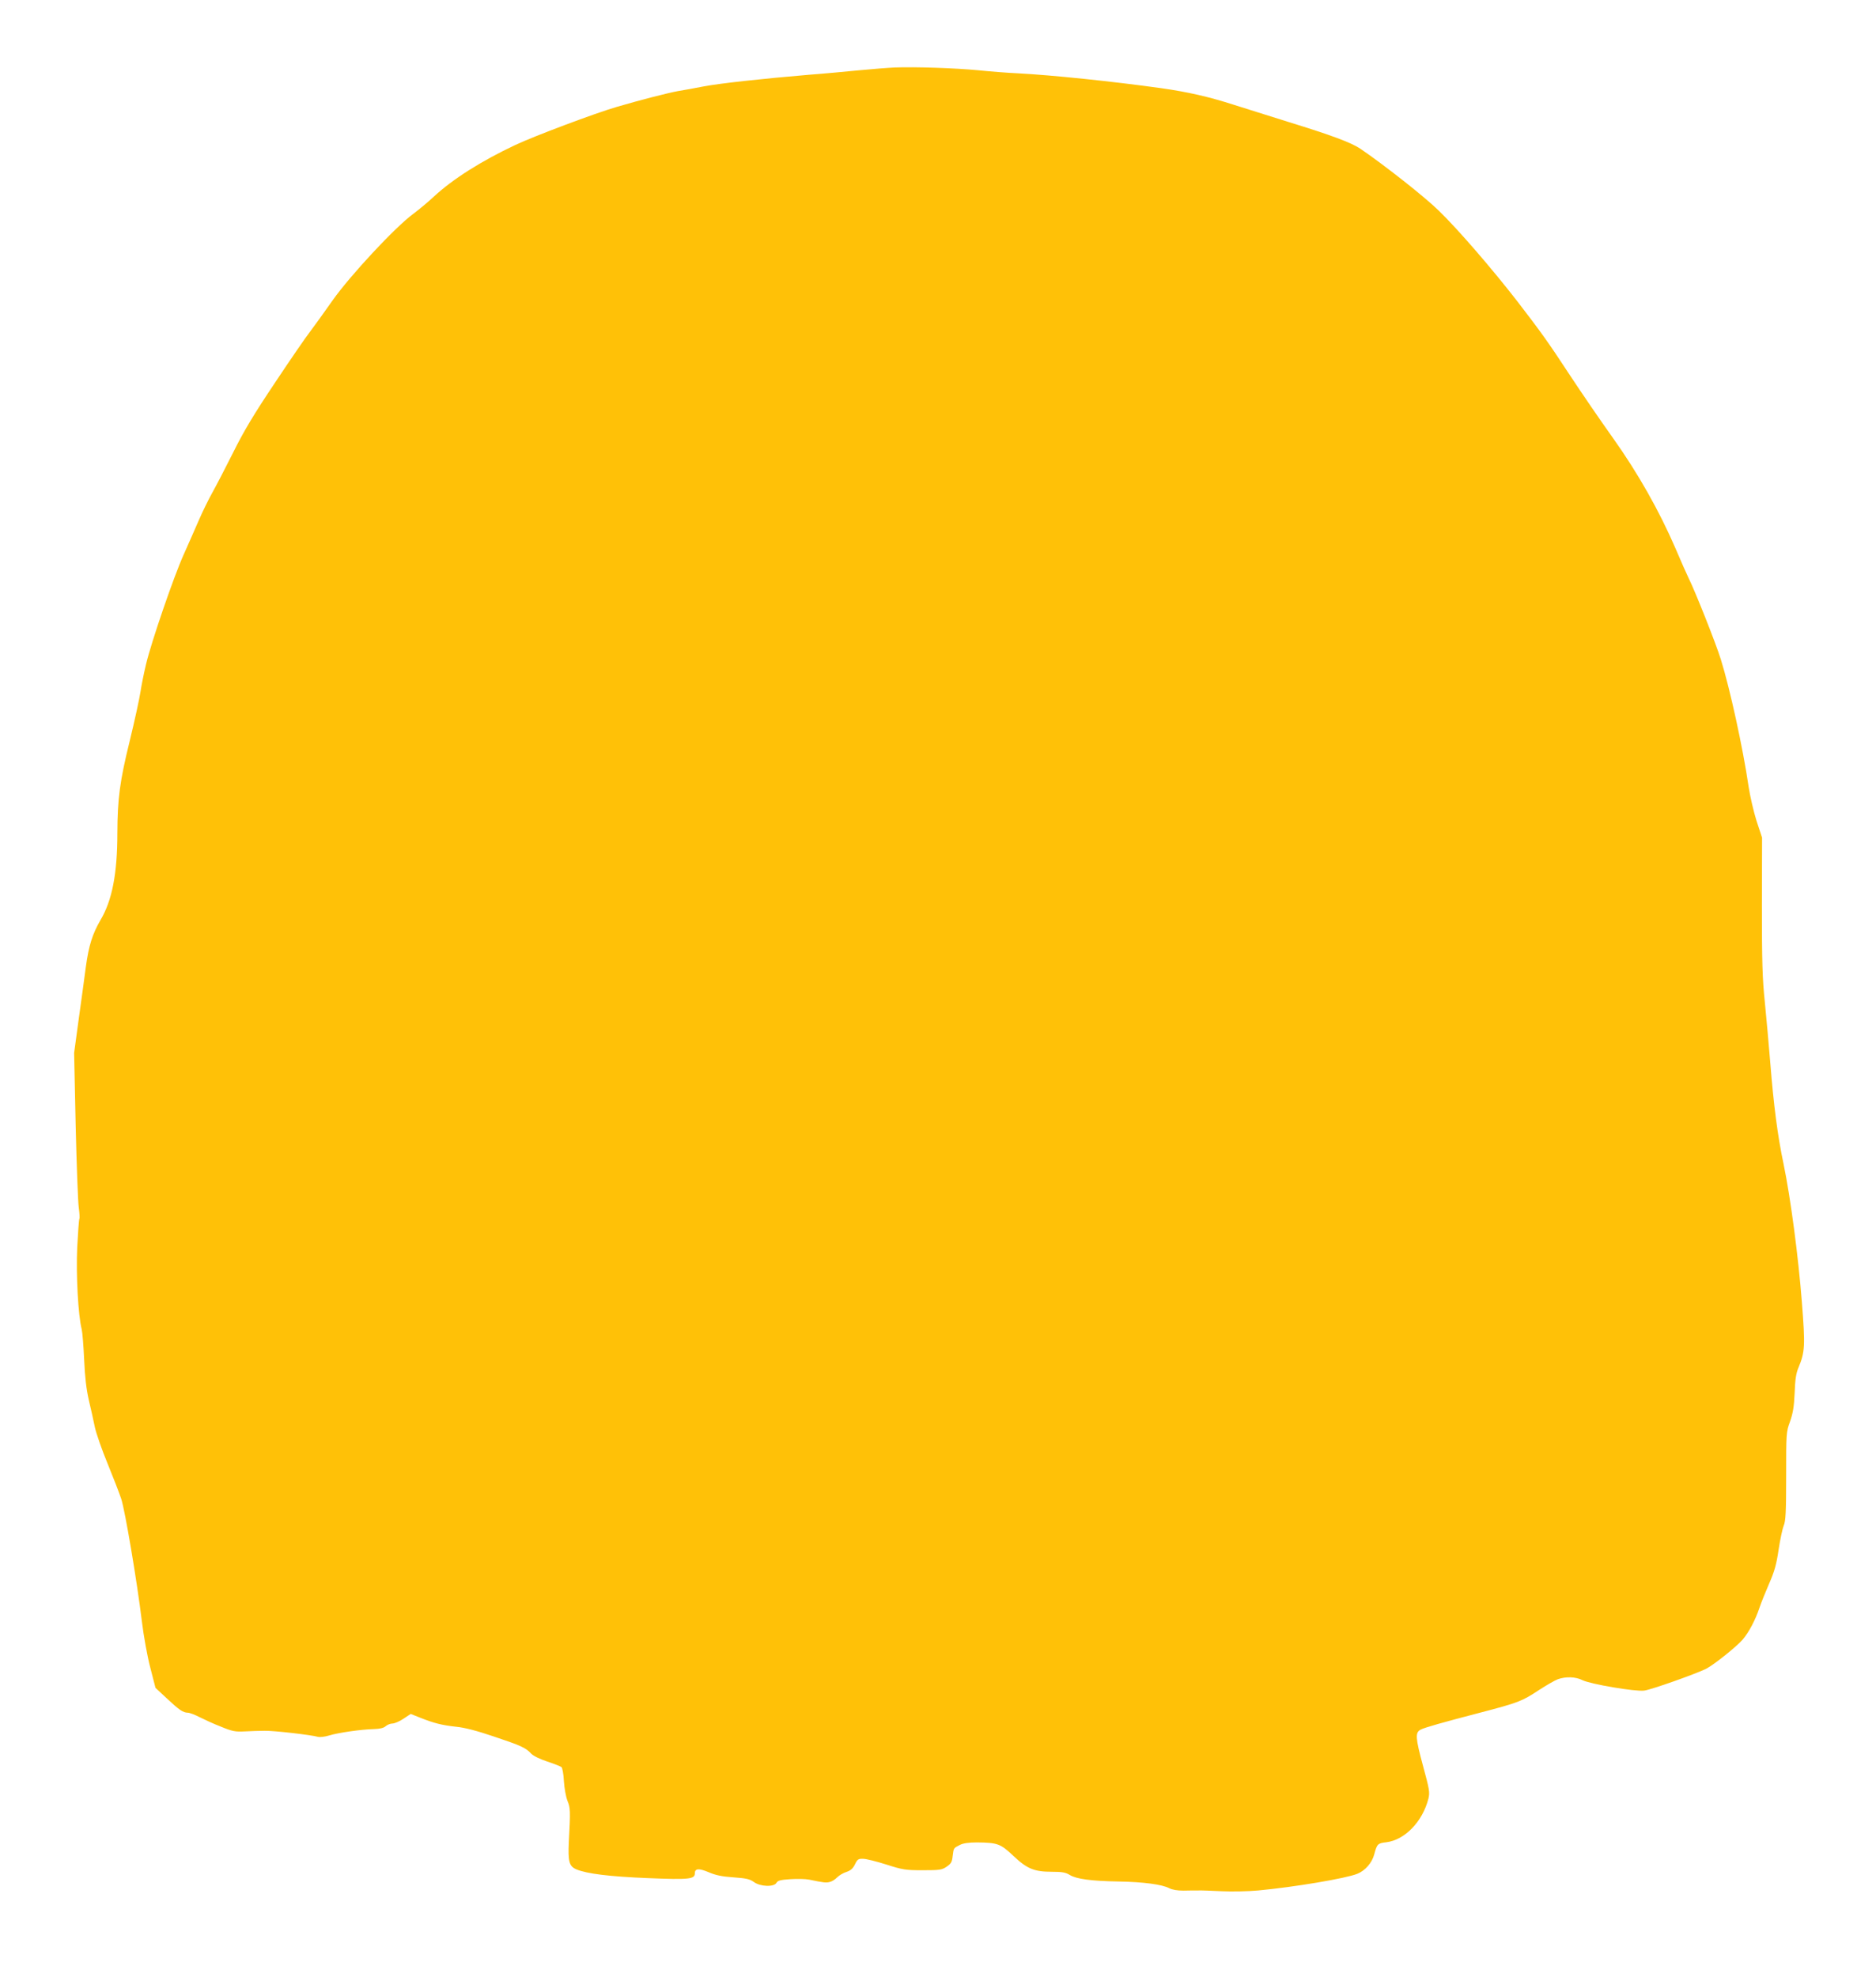 <?xml version="1.0" standalone="no"?>
<!DOCTYPE svg PUBLIC "-//W3C//DTD SVG 20010904//EN"
 "http://www.w3.org/TR/2001/REC-SVG-20010904/DTD/svg10.dtd">
<svg version="1.0" xmlns="http://www.w3.org/2000/svg"
 width="1215pt" height="1280pt" viewBox="0 0 1215 1280"
 preserveAspectRatio="xMidYMid meet">
<g transform="translate(0,1280) scale(0.1,-0.1)"
fill="#ffc107" stroke="none">
<path d="M5795 12363 c-44 -2 -147 -10 -230 -18 -82 -8 -229 -22 -325 -29
-308 -26 -582 -56 -685 -76 -55 -11 -129 -24 -165 -30 -61 -11 -238 -56 -395
-102 -141 -41 -535 -189 -658 -247 -221 -104 -405 -221 -526 -333 -35 -33 -96
-84 -135 -113 -119 -88 -409 -400 -522 -560 -54 -77 -119 -167 -144 -200 -26
-33 -128 -181 -227 -330 -138 -206 -203 -314 -273 -455 -51 -102 -112 -219
-135 -260 -23 -41 -63 -122 -88 -180 -25 -58 -69 -157 -97 -220 -64 -141 -210
-567 -244 -710 -14 -58 -30 -138 -36 -178 -6 -41 -37 -185 -70 -320 -64 -260
-79 -372 -80 -597 0 -262 -34 -436 -109 -562 -52 -90 -76 -164 -95 -303 -8
-63 -29 -215 -46 -337 l-30 -221 10 -469 c6 -257 15 -497 20 -532 5 -36 7 -68
4 -73 -3 -5 -9 -89 -14 -186 -8 -178 6 -439 29 -529 5 -21 12 -110 16 -198 5
-112 14 -190 30 -260 13 -55 31 -134 39 -175 9 -42 46 -148 82 -235 36 -88 76
-191 89 -230 25 -76 102 -532 134 -795 11 -91 35 -225 54 -297 l34 -132 73
-68 c81 -76 105 -92 136 -93 12 0 46 -13 75 -28 30 -15 92 -44 139 -62 75 -31
93 -34 155 -31 39 2 97 4 130 4 62 1 302 -27 343 -39 13 -4 46 0 75 9 60 18
206 39 288 41 39 1 63 7 76 18 11 10 31 18 45 18 13 0 46 14 71 31 l47 31 63
-25 c88 -35 140 -48 232 -58 53 -5 134 -26 240 -62 180 -60 210 -74 244 -111
14 -15 56 -36 105 -52 45 -15 86 -31 92 -36 6 -4 14 -45 16 -91 3 -45 13 -102
23 -127 19 -46 20 -63 9 -265 -6 -129 2 -159 48 -179 69 -29 217 -47 464 -57
267 -11 304 -7 304 31 0 32 26 34 90 7 44 -19 85 -28 160 -33 83 -6 105 -11
132 -30 42 -31 132 -34 147 -5 8 14 26 19 89 23 43 3 99 2 123 -3 96 -20 109
-21 133 -15 14 3 36 17 48 30 13 13 40 29 60 35 27 9 42 22 55 49 16 33 22 37
53 36 19 0 87 -17 150 -37 106 -34 124 -37 236 -37 110 0 124 2 155 23 28 19
35 30 39 69 7 53 4 50 47 72 22 11 57 16 110 16 133 -1 154 -9 236 -87 89 -84
135 -103 251 -103 64 0 88 -4 115 -21 43 -26 138 -39 316 -42 163 -3 280 -19
327 -43 21 -11 54 -16 93 -16 33 1 76 1 95 1 19 1 89 -2 154 -5 65 -3 171 -1
235 5 235 22 568 78 642 108 50 20 95 71 109 125 18 68 23 73 78 79 121 15
235 134 273 282 10 42 7 59 -36 217 -48 178 -50 211 -15 230 26 14 140 46 385
110 249 65 272 74 381 146 49 32 105 64 124 71 51 18 115 16 158 -6 52 -26
341 -75 400 -68 47 6 337 109 403 142 51 27 194 141 235 188 41 48 83 128 109
206 10 30 38 100 62 155 35 80 48 125 62 221 10 66 25 136 33 156 13 29 16 88
16 320 0 278 0 286 25 354 19 54 26 96 30 185 3 86 9 128 25 165 42 101 44
141 22 421 -23 298 -74 682 -119 898 -38 179 -64 379 -86 656 -9 113 -25 288
-35 390 -16 153 -19 261 -19 625 l1 441 -36 109 c-19 61 -42 160 -51 220 -37
253 -122 640 -180 825 -32 104 -169 448 -208 525 -11 22 -50 110 -87 197 -105
242 -242 485 -406 715 -80 112 -201 289 -271 395 -149 227 -188 281 -347 488
-160 206 -380 462 -508 586 -88 87 -359 300 -508 401 -60 40 -186 87 -465 173
-126 40 -285 89 -353 111 -165 53 -297 83 -472 108 -315 44 -712 85 -925 96
-66 3 -183 12 -260 20 -147 14 -404 23 -540 18z"/>
</g>
</svg>

